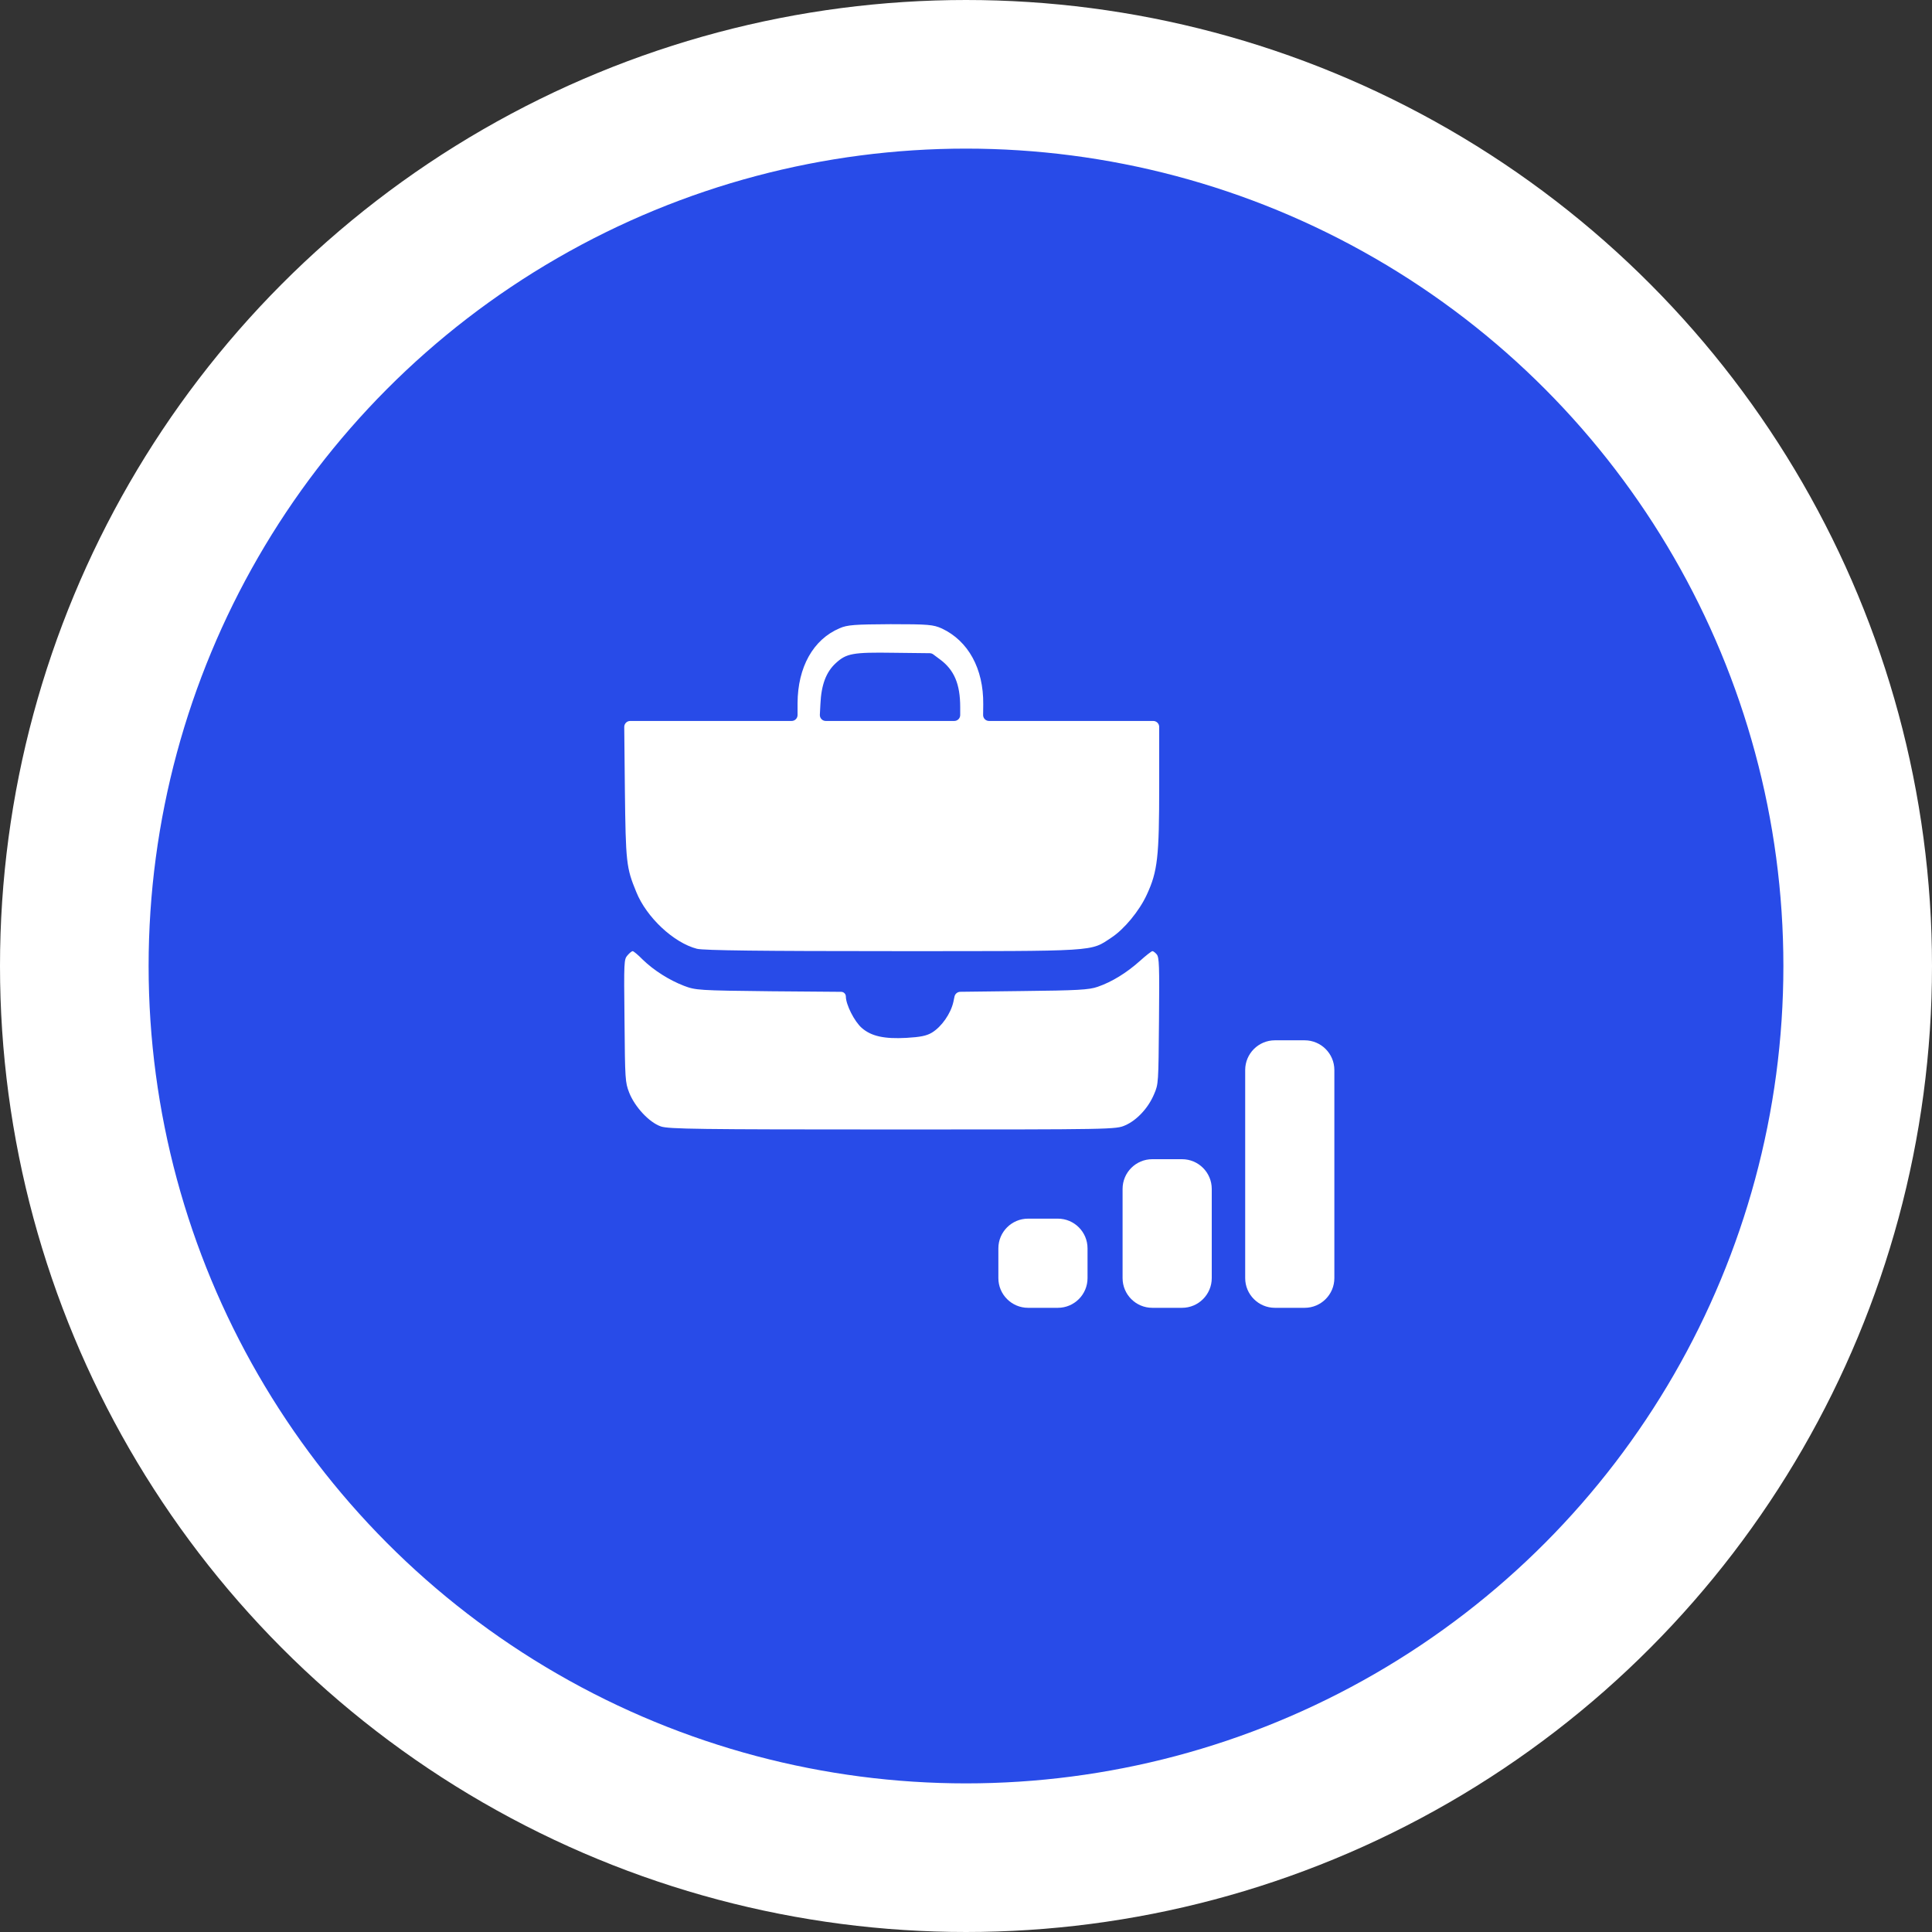 <?xml version="1.0" encoding="UTF-8"?> <svg xmlns="http://www.w3.org/2000/svg" width="65" height="65" viewBox="0 0 65 65" fill="none"><rect x="0" y="0" width="65" height="65" fill="#333333" stroke="none"/><circle cx="32.5" cy="32.5" r="30" fill="#284BE8" stroke="white" stroke-width="5"></circle><path d="M28.248 21.137C27.357 21.514 26.839 22.447 26.833 23.656V24.056C26.833 24.167 26.744 24.256 26.633 24.256H23.917H21.202C21.091 24.256 21.001 24.347 21.002 24.459L21.023 26.551C21.052 29.026 21.07 29.192 21.407 30.01C21.751 30.864 22.665 31.718 23.445 31.92C23.66 31.978 25.68 32 30.052 32C36.997 32 36.671 32.022 37.393 31.544C37.824 31.262 38.336 30.639 38.581 30.104C38.948 29.315 39 28.837 39 26.413V24.456C39 24.346 38.91 24.256 38.8 24.256H36.037H33.276C33.164 24.256 33.075 24.166 33.076 24.055L33.08 23.692C33.091 22.498 32.579 21.564 31.688 21.145C31.397 21.015 31.24 21 29.959 21C28.76 21.007 28.504 21.022 28.248 21.137ZM31.618 22.18C32.102 22.534 32.305 23.012 32.305 23.793V24.056C32.305 24.167 32.216 24.256 32.105 24.256H29.942H27.783C27.668 24.256 27.577 24.161 27.583 24.046L27.602 23.685C27.631 23.041 27.794 22.607 28.12 22.31C28.475 21.984 28.69 21.941 30.064 21.962L31.28 21.976C31.322 21.977 31.363 21.99 31.397 22.015L31.618 22.18Z" fill="white"></path><path d="M21.11 32.143C20.994 32.279 20.988 32.327 21.011 34.339C21.028 36.33 21.034 36.411 21.168 36.759C21.355 37.236 21.838 37.761 22.235 37.898C22.497 37.986 23.493 38 30.037 38C37.472 38 37.548 38 37.863 37.857C38.253 37.686 38.638 37.27 38.83 36.807C38.975 36.473 38.975 36.439 38.993 34.346C39.011 32.457 38.999 32.211 38.917 32.109C38.865 32.048 38.801 32 38.772 32C38.742 32 38.55 32.15 38.346 32.334C37.903 32.73 37.408 33.036 36.93 33.2C36.639 33.302 36.26 33.323 34.366 33.343L32.307 33.368C32.213 33.37 32.133 33.436 32.113 33.528L32.076 33.705C31.989 34.1 31.68 34.543 31.354 34.741C31.173 34.85 30.963 34.891 30.497 34.918C29.751 34.959 29.314 34.864 28.994 34.584C28.749 34.373 28.458 33.8 28.458 33.527V33.527C28.458 33.441 28.388 33.37 28.301 33.369L25.941 33.35C23.493 33.323 23.406 33.316 23.01 33.166C22.514 32.975 21.996 32.648 21.617 32.279C21.465 32.123 21.314 32 21.285 32C21.256 32 21.18 32.061 21.11 32.143Z" fill="white"></path><path d="M41.893 39.5V43C41.893 43.552 42.341 44 42.893 44H43.393H43.893C44.445 44 44.893 43.552 44.893 43V39.5V36C44.893 35.448 44.445 35 43.893 35H43.393H42.893C42.341 35 41.893 35.448 41.893 36V39.5Z" fill="white"></path><path d="M37.768 41.5V43C37.768 43.552 38.215 44 38.768 44H39.268H39.768C40.32 44 40.768 43.552 40.768 43V41.5V40C40.768 39.448 40.32 39 39.768 39H39.268H38.768C38.215 39 37.768 39.448 37.768 40V41.5Z" fill="white"></path><path d="M33.589 42.5V43C33.589 43.552 34.037 44 34.589 44H35.089H35.589C36.142 44 36.589 43.552 36.589 43V42.5V42C36.589 41.448 36.142 41 35.589 41H35.089H34.589C34.037 41 33.589 41.448 33.589 42V42.5Z" fill="white"></path></svg> 
